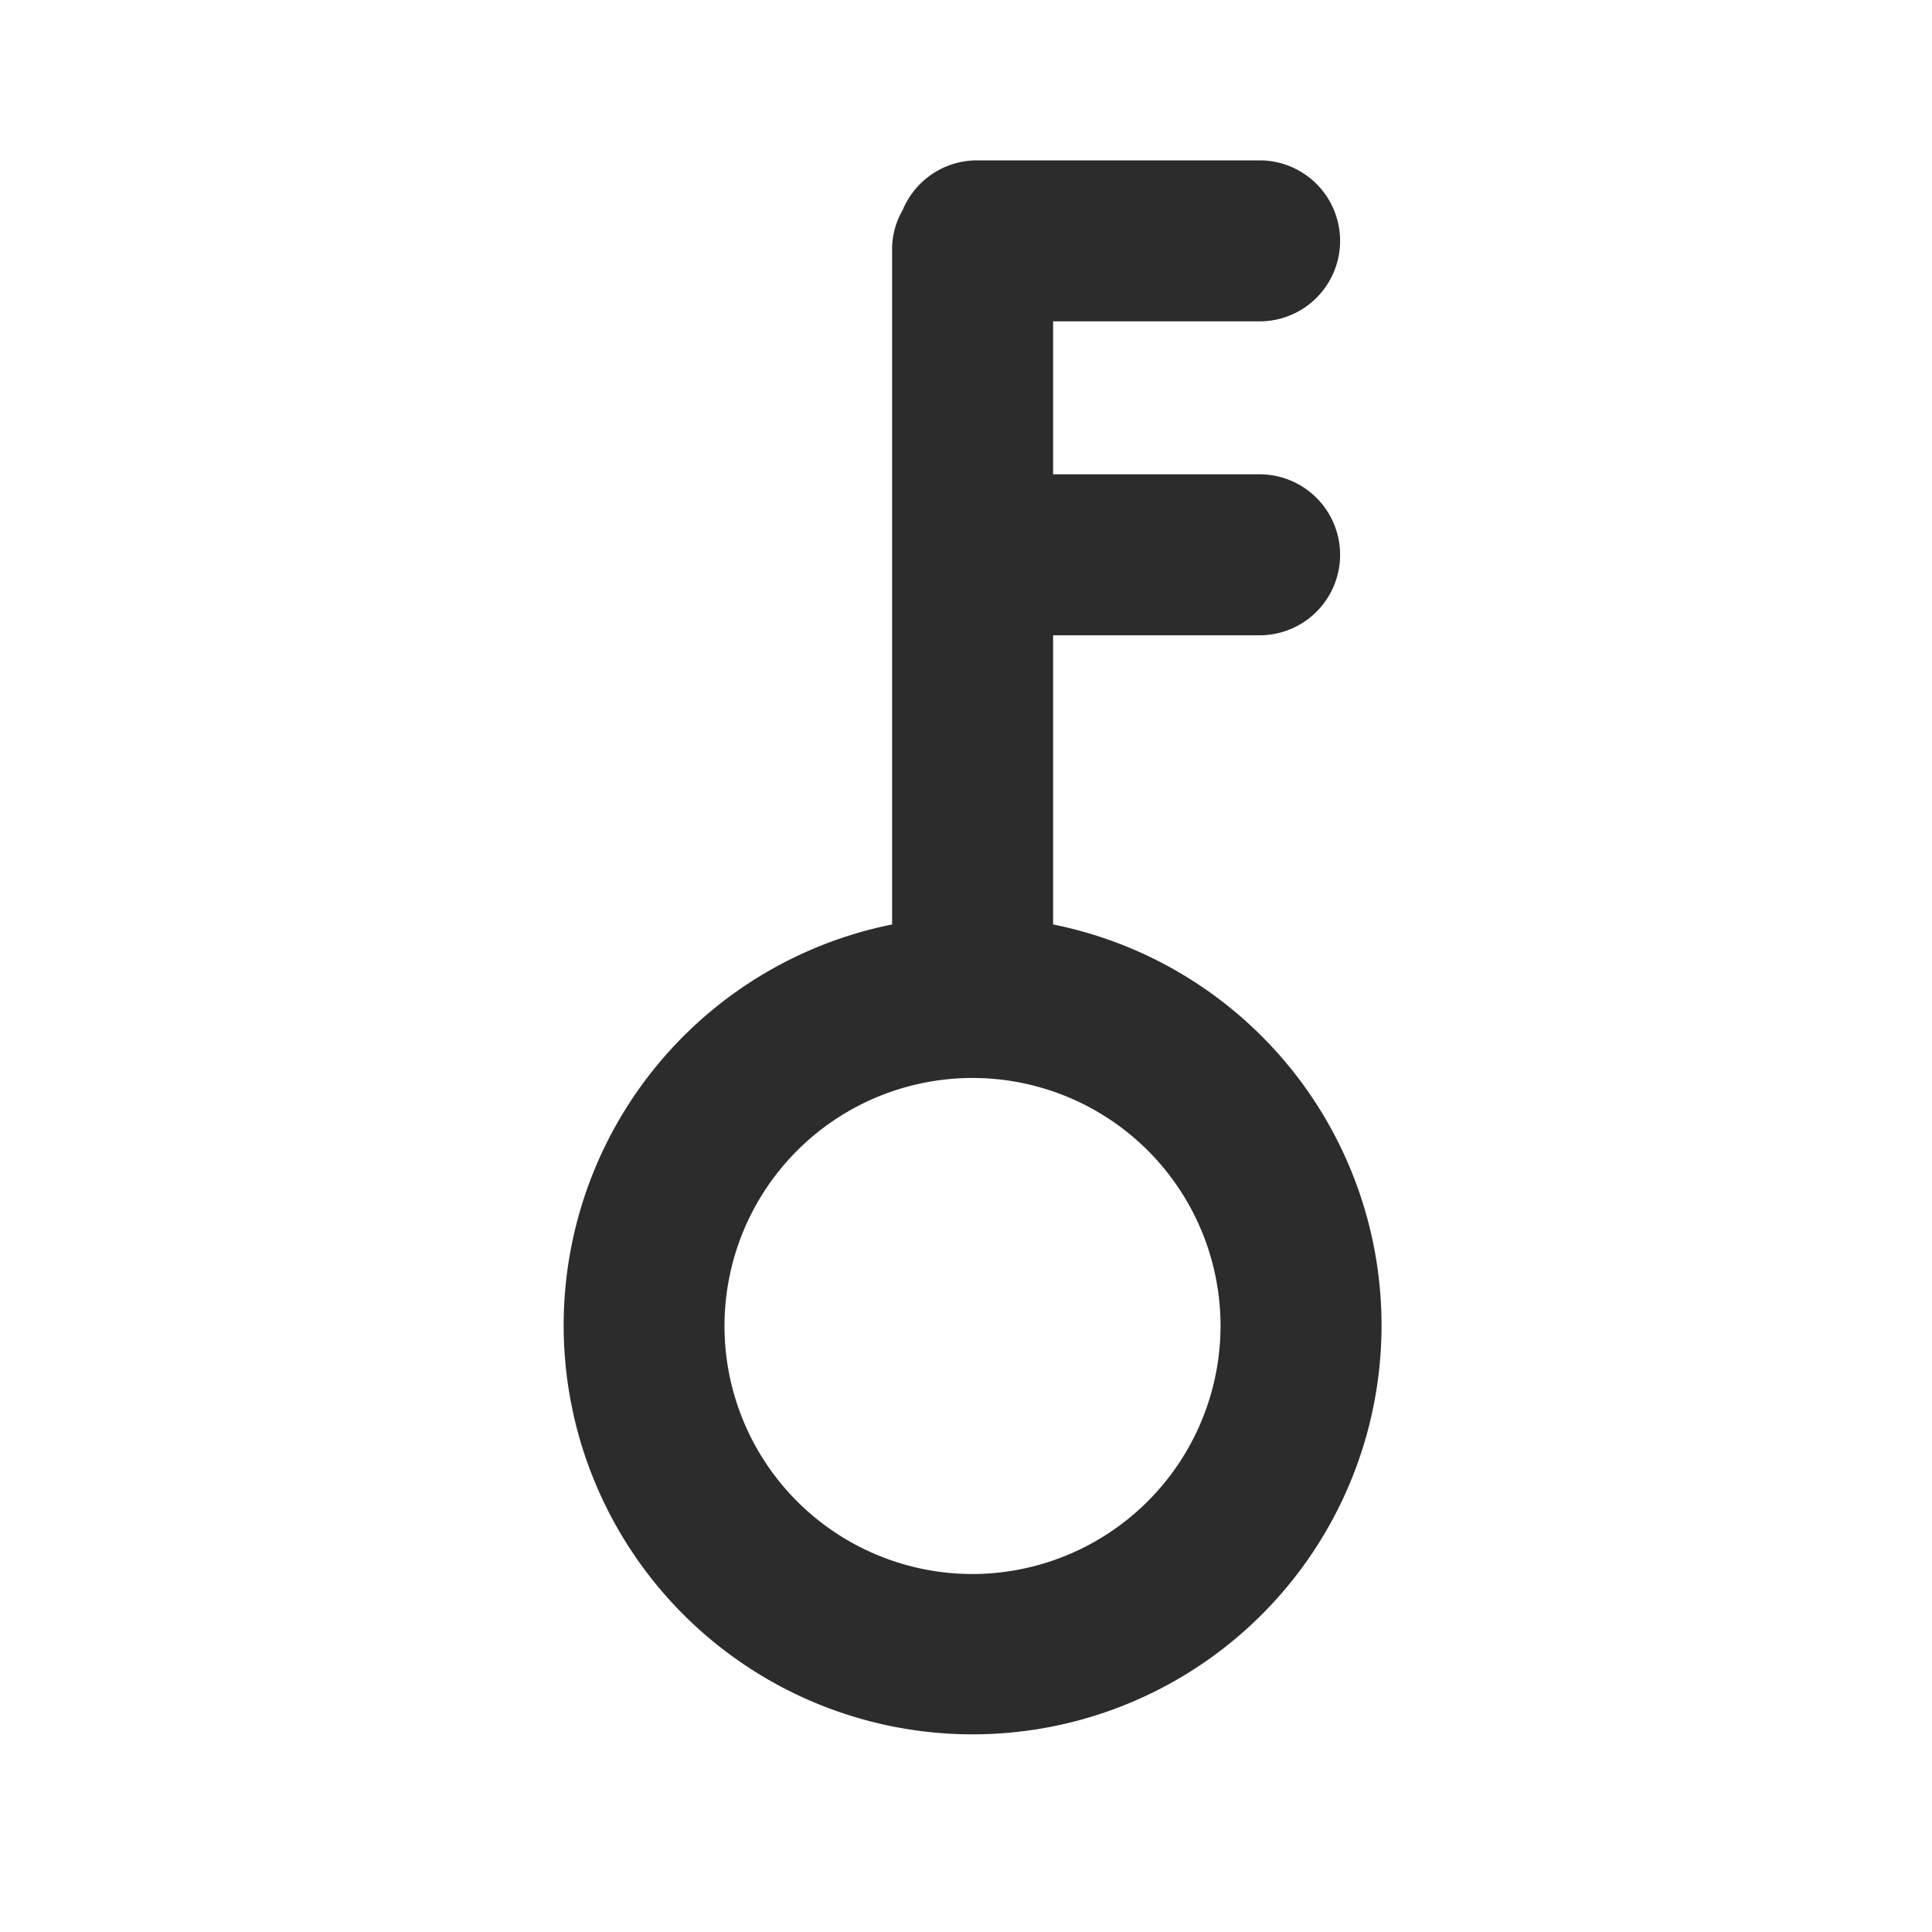 <?xml version="1.0" standalone="no"?><!DOCTYPE svg PUBLIC "-//W3C//DTD SVG 1.1//EN" "http://www.w3.org/Graphics/SVG/1.1/DTD/svg11.dtd"><svg class="icon" width="200px" height="200.00px" viewBox="0 0 1024 1024" version="1.1" xmlns="http://www.w3.org/2000/svg"><path fill="#2c2c2c" d="M558.165 490.325v-153.6h109.653a42.667 42.667 0 0 0 0-85.333h-109.653v-81.067h109.653a42.667 42.667 0 0 0 0-85.333h-149.973a42.667 42.667 0 0 0-39.381 26.283 41.6 41.6 0 0 0-5.632 20.011v358.699a216.747 216.747 0 1 0 85.333 0z m-42.667 343.936a131.456 131.456 0 1 1 131.413-131.456 131.669 131.669 0 0 1-131.413 131.456z" /></svg>